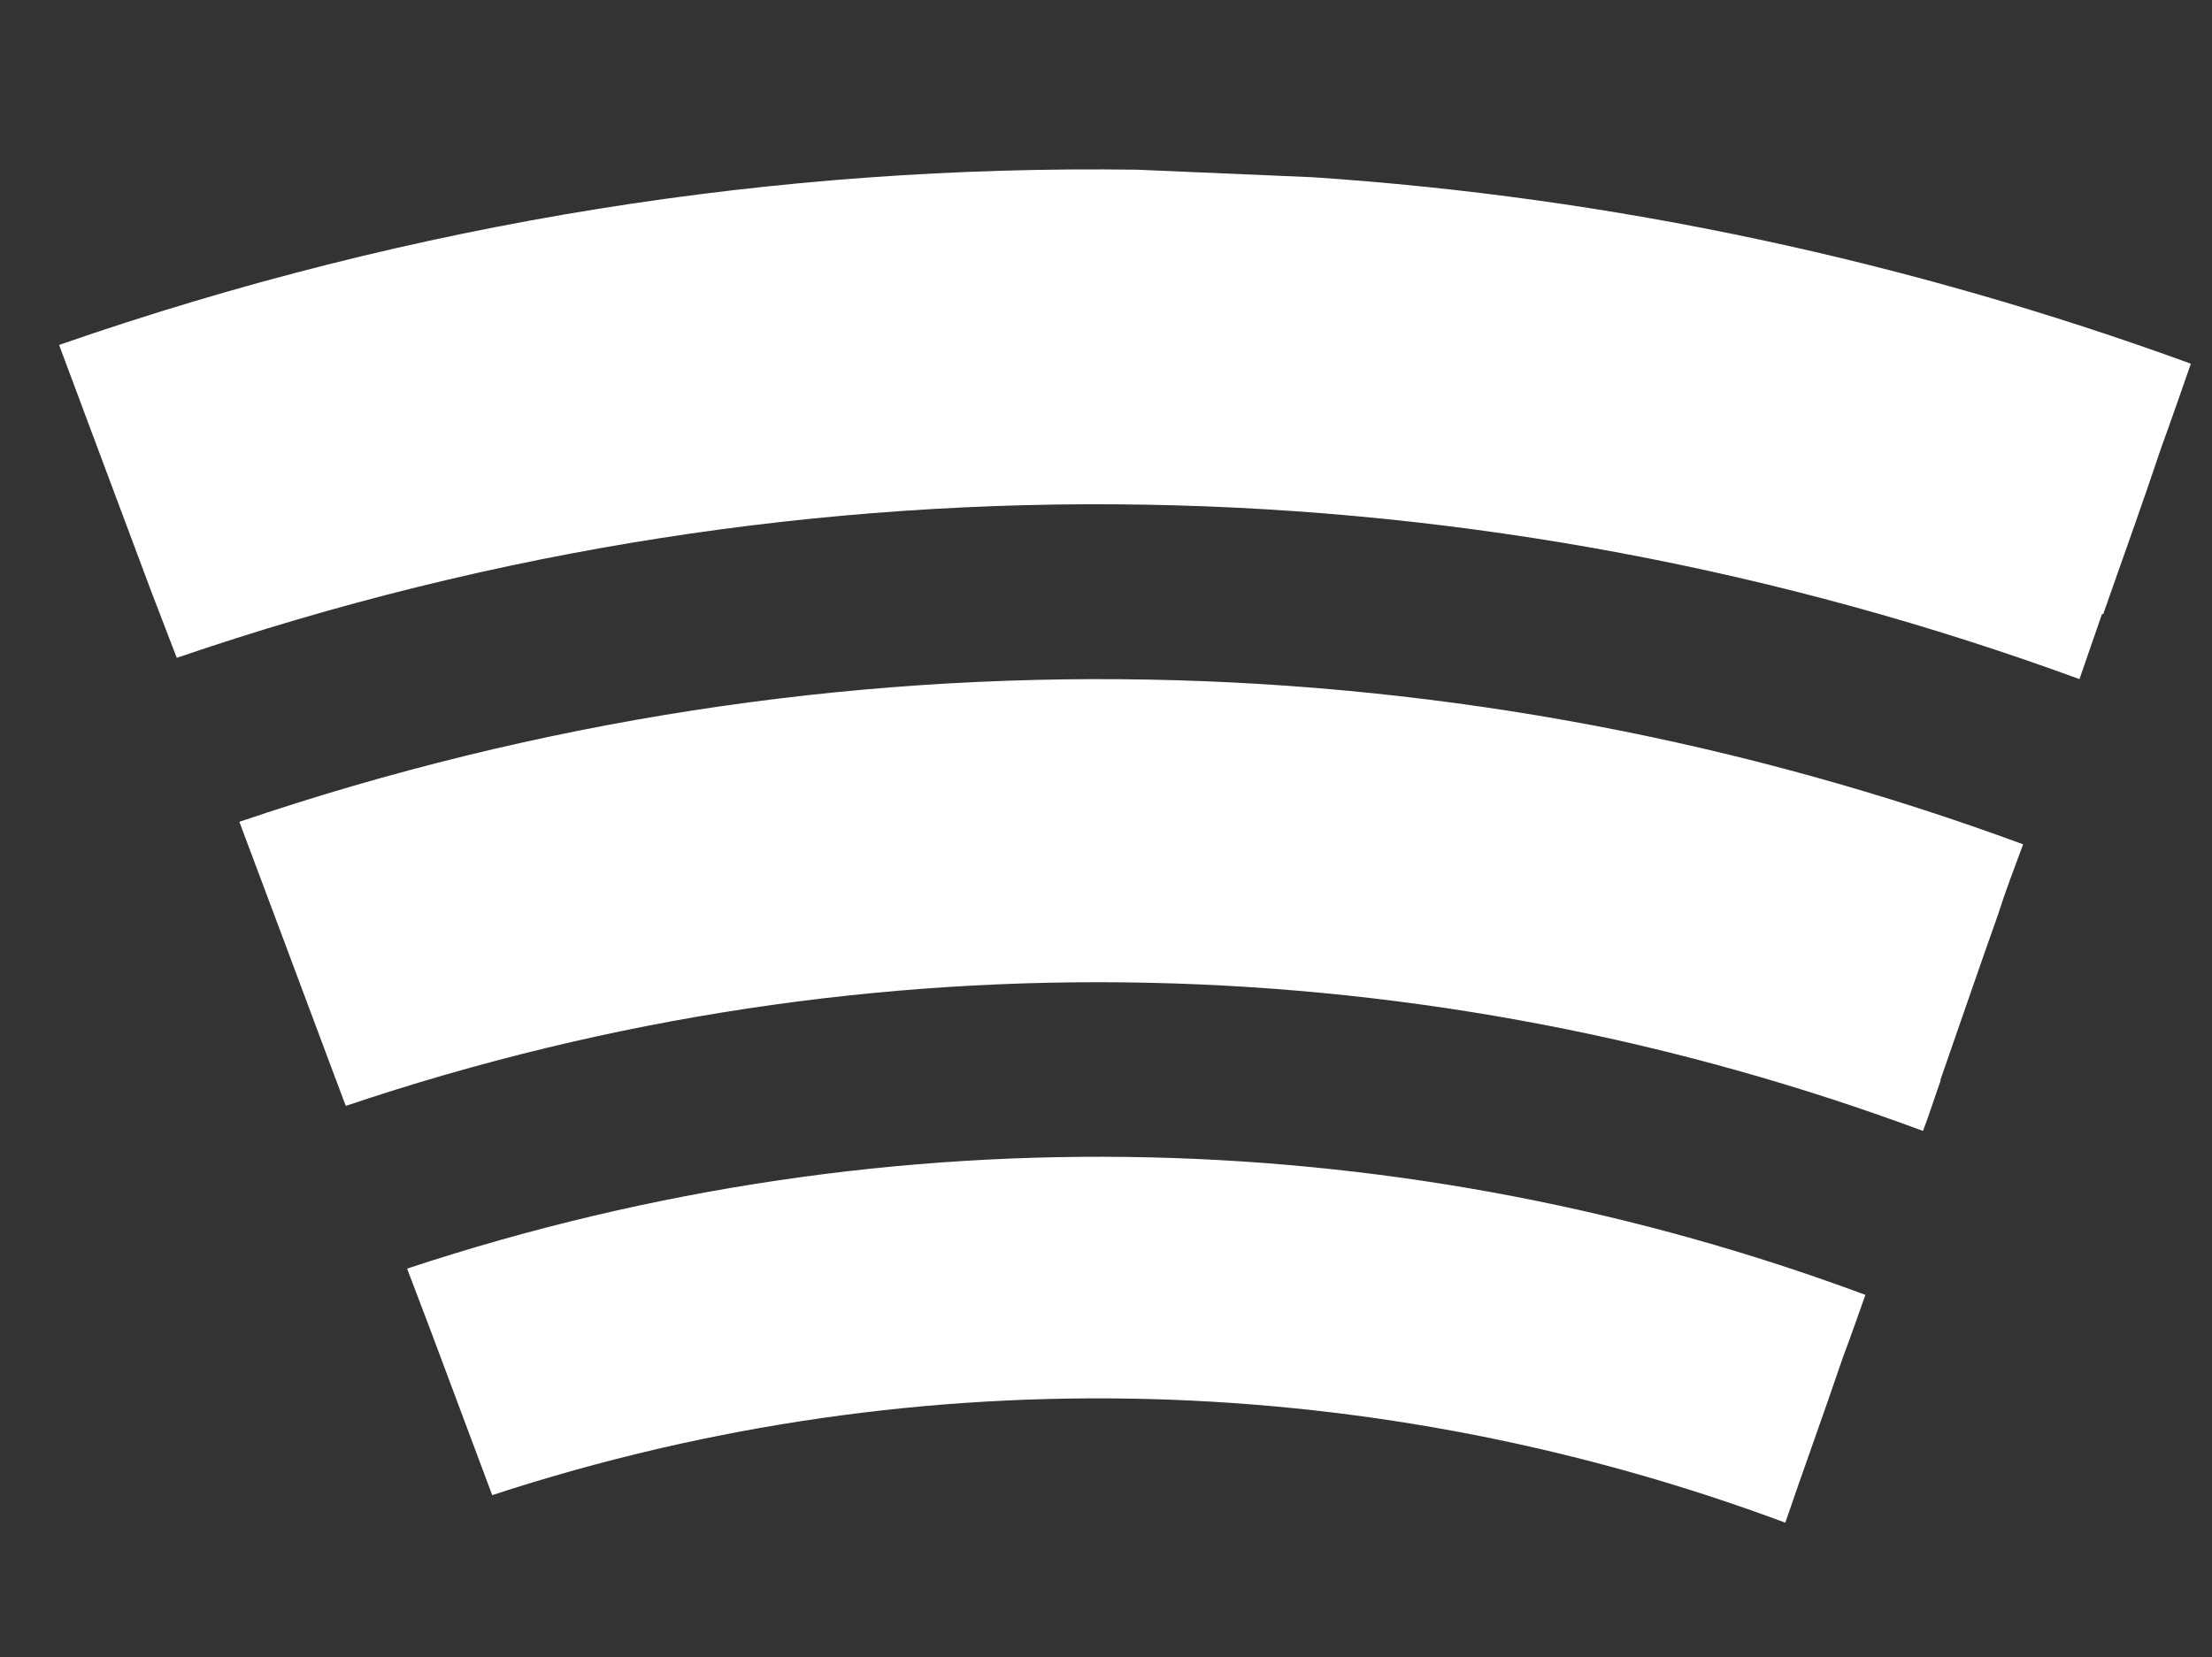 <?xml version="1.0" encoding="UTF-8" standalone="no"?>
<svg
   id="Calque_1"
   version="1.1"
   viewBox="0 0 234.5 175.7"
   sodipodi:docname="menu.svg"
   inkscape:version="1.2.2 (732a01da63, 2022-12-09)"
   xmlns:inkscape="http://www.inkscape.org/namespaces/inkscape"
   xmlns:sodipodi="http://sodipodi.sourceforge.net/DTD/sodipodi-0.dtd"
   xmlns="http://www.w3.org/2000/svg"
   xmlns:svg="http://www.w3.org/2000/svg">
  <rect x="0" y="0" width="234.5" height="175.7" fill="#333333" stroke="none"/>
  <sodipodi:namedview
     id="namedview59650"
     pagecolor="#ffffff"
     bordercolor="#000000"
     borderopacity="0.25"
     inkscape:showpageshadow="2"
     inkscape:pageopacity="0.0"
     inkscape:pagecheckerboard="0"
     inkscape:deskcolor="#d1d1d1"
     showgrid="false"
     inkscape:zoom="2.4957314"
     inkscape:cx="165.48255"
     inkscape:cy="137.43466"
     inkscape:window-width="1920"
     inkscape:window-height="1017"
     inkscape:window-x="-8"
     inkscape:window-y="-8"
     inkscape:window-maximized="1"
     inkscape:current-layer="Calque_1" />
  <!-- Generator: Adobe Illustrator 29.0.0, SVG Export Plug-In . SVG Version: 2.1.0 Build 186)  -->
  <defs
     id="defs59641">
    <style
       id="style59639">
      .st0 {
        fill: #bd7a50;
      }
    </style>
  </defs>
  <path
     class="st0"
     d="m 205.719,114.469 c 1.991,-5.706 3.981,-11.545 6.104,-17.517 0.796,-2.521 1.725,-4.91 2.654,-7.431 C 155.425,67.757 89.072,65.501 25.375,87.132 l 2.787,7.431 6.503,17.384 1.991,5.308 C 92.921,98.279 151.709,100.535 203.862,119.91 c 0.664,-1.725 1.194,-3.45 1.858,-5.308 z"
     id="path59643"
     style="stroke-width:1.327;fill:#ffffff;fill-opacity:1" />
  <path
     class="st0"
     d="m 43.157,134.507 2.521,6.635 6.503,17.384 c 46.181,-15.128 94.353,-13.005 137.083,2.919 1.858,-5.441 3.981,-11.28 6.104,-17.517 0.796,-2.123 1.592,-4.379 2.389,-6.635 C 149.586,119.379 95.31,117.256 43.157,134.507 Z"
     id="path59645"
     style="stroke-width:1.327;fill:#ffffff;fill-opacity:1" />
  <path
     class="st0"
     d="m 222.971,65.103 c 1.991,-5.706 4.114,-11.545 6.104,-17.517 1.062,-2.919 2.123,-5.972 3.185,-9.024 C 202.402,27.68 171.084,20.912 139.102,18.789 L 120.523,17.993 C 82.57,17.462 44.086,23.434 6.265,36.572 l 3.318,8.891 6.503,17.384 2.654,6.901 c 67.812,-23.223 138.676,-20.835 201.71,2.256 0.796,-2.256 1.592,-4.645 2.389,-6.901 z"
     id="path59647"
     style="stroke-width:1.327;fill:#ffffff;fill-opacity:1" />
</svg>

